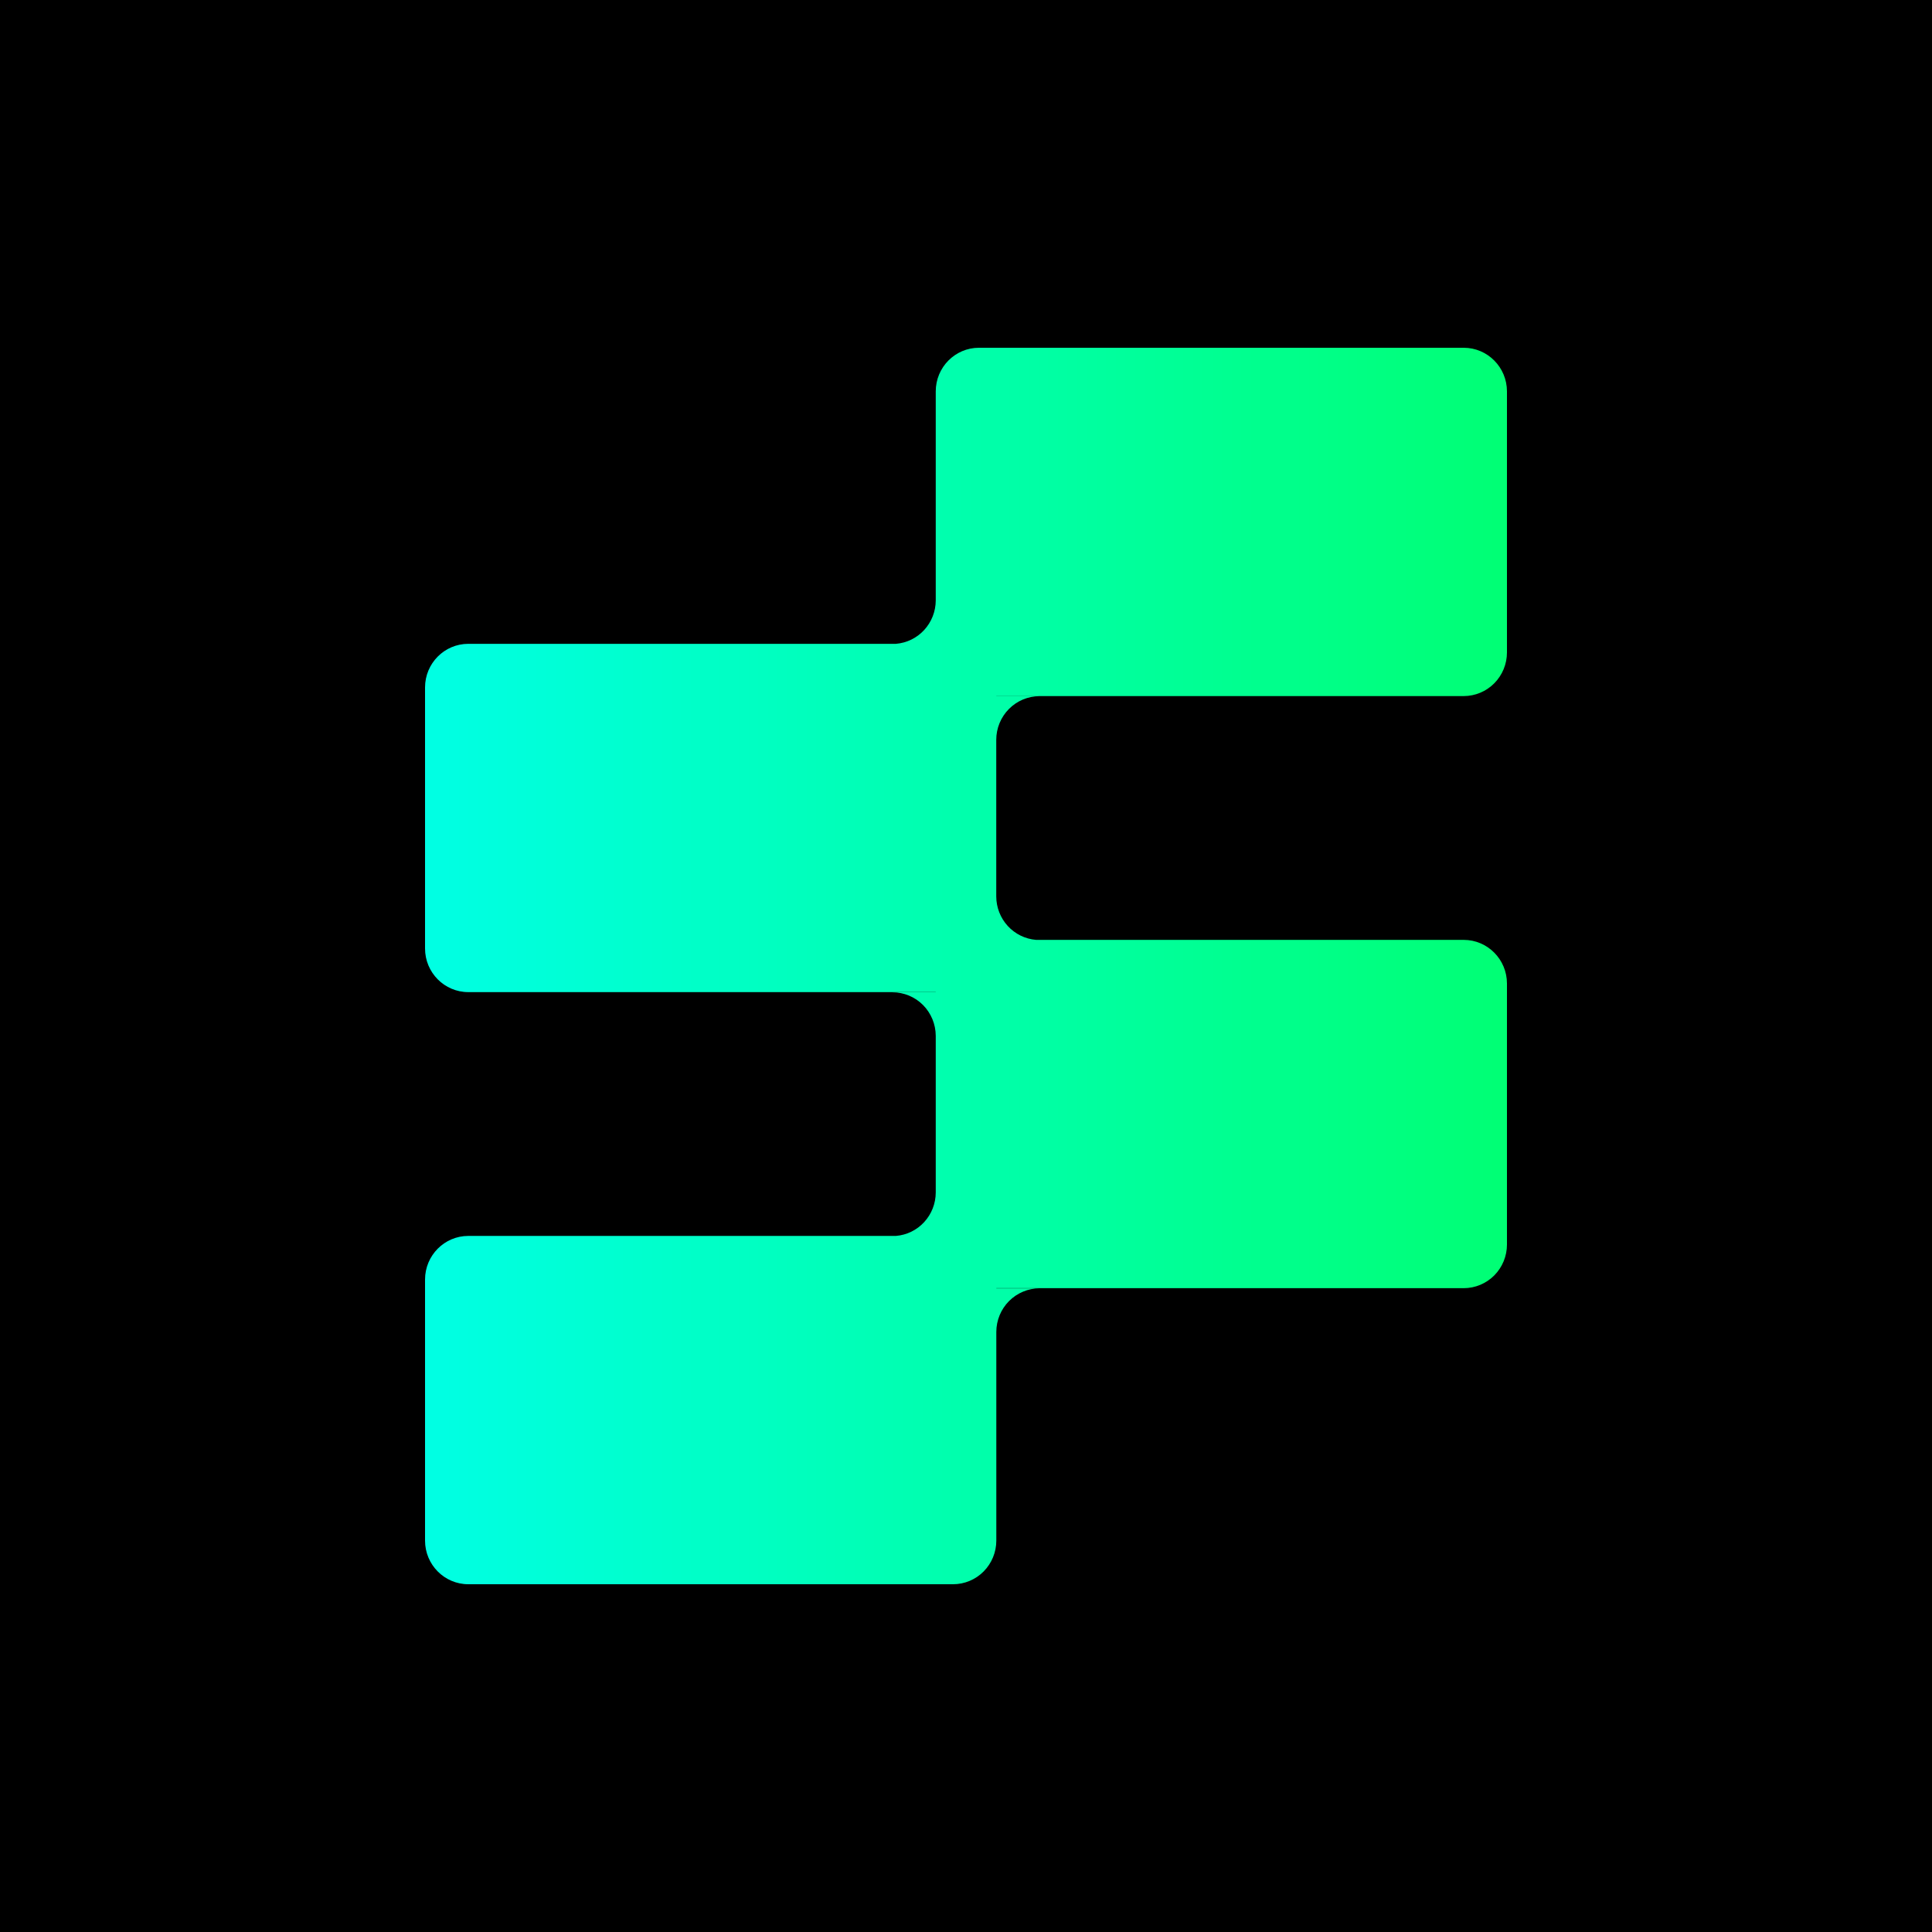 <svg width="100" height="100" viewBox="0 0 100 100" fill="none" xmlns="http://www.w3.org/2000/svg">
<rect width="100" height="100" fill="black"/>
<path fill-rule="evenodd" clip-rule="evenodd" d="M78 20.259C78 19.012 76.996 18 75.76 18H50.671C49.434 18 48.434 19.012 48.434 20.259V31.078C48.432 31.645 48.219 32.191 47.837 32.607C47.456 33.023 46.933 33.279 46.372 33.324H24.24C23.003 33.324 22 34.336 22 35.583V49.093C22 50.34 23.003 51.352 24.24 51.352H48.434V51.361H46.193C46.786 51.361 47.355 51.597 47.775 52.019C48.194 52.441 48.431 53.014 48.434 53.611V61.726C48.432 62.293 48.219 62.838 47.837 63.254C47.456 63.67 46.933 63.926 46.372 63.971H24.24C23.003 63.971 22 64.983 22 66.23V79.741C22 80.988 23.003 82 24.24 82H49.329C49.923 82 50.493 81.762 50.913 81.338C51.333 80.915 51.569 80.34 51.569 79.741V68.941C51.57 68.342 51.806 67.768 52.226 67.345C52.646 66.922 53.216 66.684 53.809 66.684H51.569V66.676H75.762C76.356 66.675 76.925 66.437 77.345 66.014C77.764 65.59 78 65.016 78 64.417V50.907C78 49.66 76.996 48.648 75.76 48.648H53.628C53.066 48.602 52.543 48.345 52.161 47.928C51.779 47.511 51.567 46.965 51.566 46.397V38.293C51.566 37.996 51.624 37.702 51.737 37.428C51.85 37.154 52.015 36.905 52.224 36.695C52.432 36.485 52.679 36.319 52.951 36.205C53.223 36.092 53.515 36.034 53.809 36.034H51.569V36.029H75.762C76.356 36.028 76.925 35.79 77.345 35.366C77.764 34.942 78 34.368 78 33.77V20.259Z" fill="url(#paint0_linear_643_181)"/>
<defs>
<linearGradient id="paint0_linear_643_181" x1="22" y1="50" x2="78" y2="50" gradientUnits="userSpaceOnUse">
<stop stop-color="#00FFE4"/>
<stop offset="1" stop-color="#00FF74"/>
</linearGradient>
</defs>
</svg>
